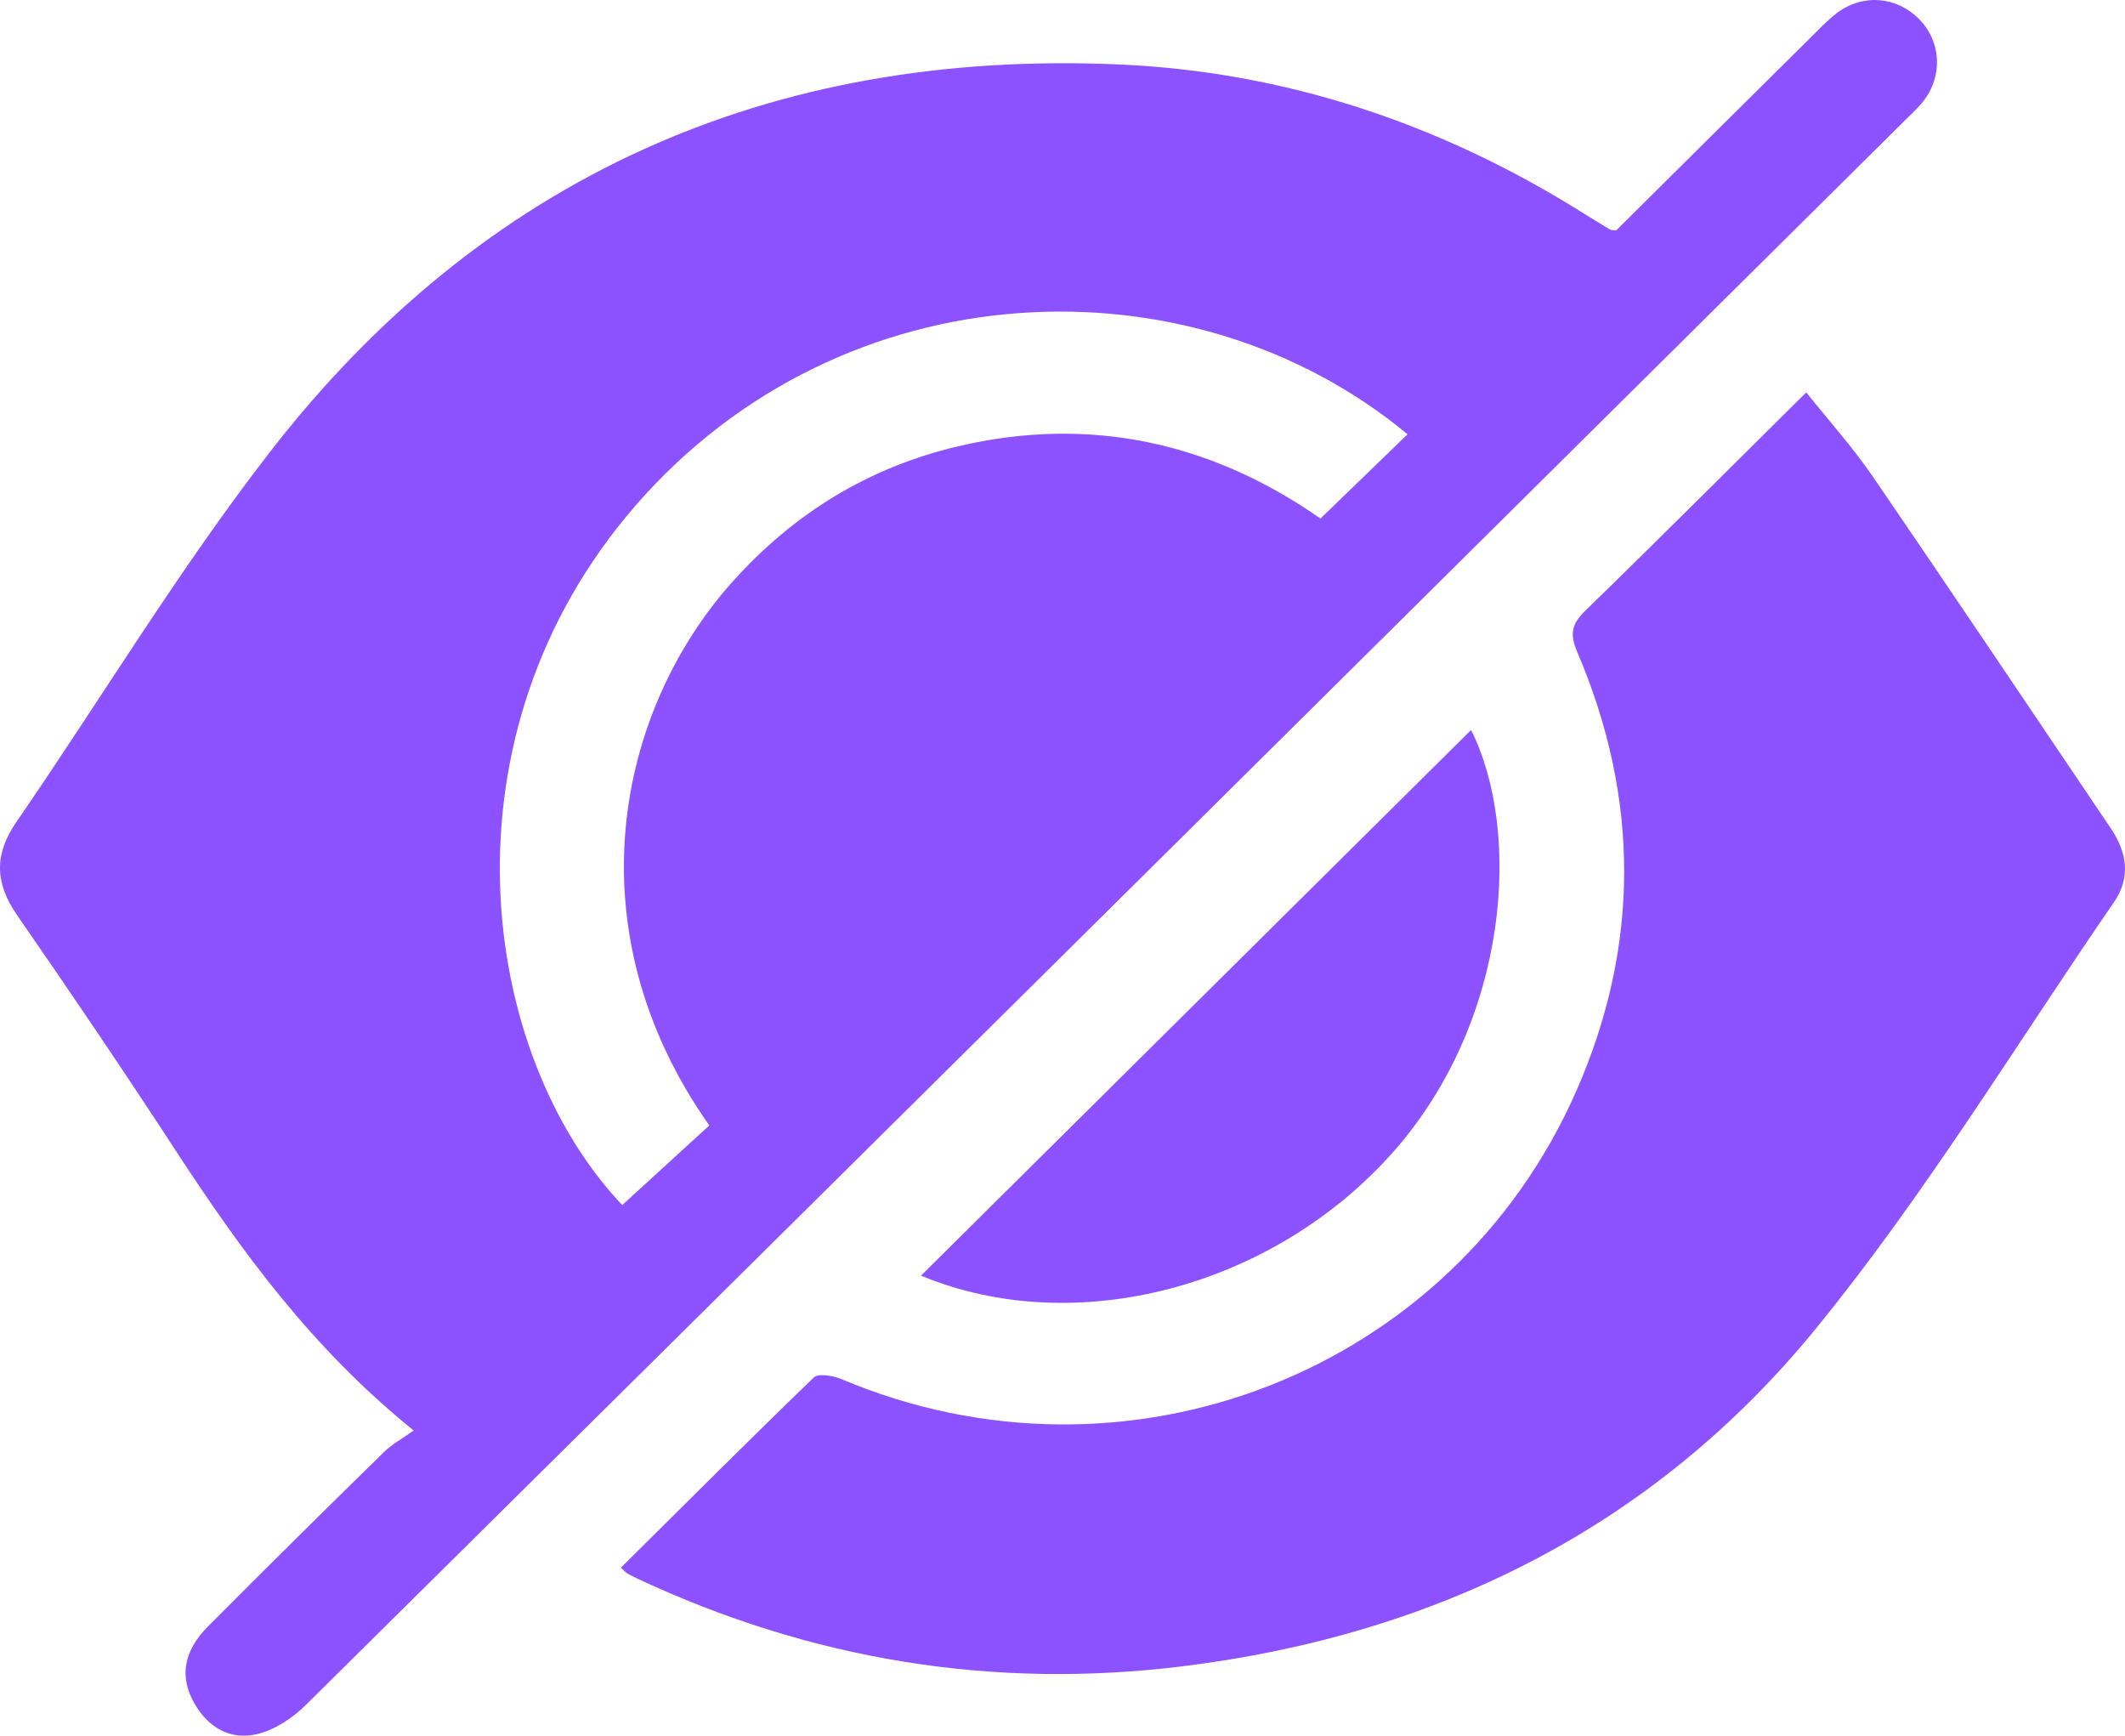 <?xml version="1.0" encoding="UTF-8"?> <svg xmlns="http://www.w3.org/2000/svg" width="60" height="49" viewBox="0 0 60 49" fill="none"><path d="M11.682 40.385C8.8 38.056 6.828 35.337 4.978 32.507C3.512 30.26 2.01 28.04 0.481 25.833C-0.148 24.924 -0.167 24.117 0.465 23.202C2.854 19.729 5.034 16.101 7.612 12.772C13.628 5.006 21.719 1.395 31.566 1.818C36.295 2.021 40.683 3.494 44.697 6.013C44.952 6.173 45.21 6.331 45.468 6.485C45.487 6.498 45.517 6.492 45.633 6.505C47.423 4.73 49.25 2.913 51.08 1.103C51.335 0.853 51.58 0.588 51.861 0.371C52.599 -0.186 53.548 -0.104 54.187 0.539C54.809 1.172 54.865 2.139 54.306 2.857C54.174 3.028 54.008 3.179 53.853 3.333C38.787 18.269 23.721 33.206 8.638 48.129C8.267 48.496 7.768 48.831 7.268 48.952C6.504 49.139 5.868 48.765 5.481 48.073C5.064 47.332 5.18 46.614 5.872 45.915C7.516 44.262 9.177 42.622 10.845 40.989C11.057 40.779 11.332 40.631 11.682 40.382V40.385ZM39.743 12.261C33.651 7.2 23.807 7.528 17.946 14.271C12.284 20.788 13.532 29.765 17.569 34.019C18.386 33.271 19.21 32.52 20.028 31.772C16.136 26.259 17.39 20.083 20.706 16.397C22.424 14.488 24.528 13.195 27.04 12.602C30.792 11.716 34.23 12.503 37.284 14.639C38.138 13.815 38.922 13.054 39.746 12.257L39.743 12.261Z" fill="#8C52FF"></path><path d="M17.533 44.255C19.346 42.458 21.146 40.654 22.979 38.886C23.108 38.762 23.529 38.837 23.764 38.935C31.801 42.327 41.01 38.745 44.505 30.805C46.312 26.698 46.298 22.54 44.538 18.414C44.313 17.889 44.376 17.617 44.766 17.236C46.831 15.229 48.866 13.189 51 11.077C51.652 11.893 52.324 12.641 52.887 13.464C55.143 16.761 57.367 20.08 59.604 23.392C60.057 24.065 60.166 24.773 59.693 25.462C56.917 29.496 54.366 33.711 51.278 37.499C46.732 43.078 40.607 46.145 33.413 47.037C28.032 47.706 22.887 46.856 17.986 44.56C17.887 44.514 17.788 44.462 17.695 44.406C17.652 44.38 17.619 44.337 17.533 44.255Z" fill="#8C52FF"></path><path d="M26.007 36.01C31.199 30.861 36.374 25.728 41.536 20.608C42.969 23.461 42.625 28.794 39.349 32.507C35.974 36.331 30.382 37.827 26.007 36.013V36.01Z" fill="#8C52FF"></path></svg> 